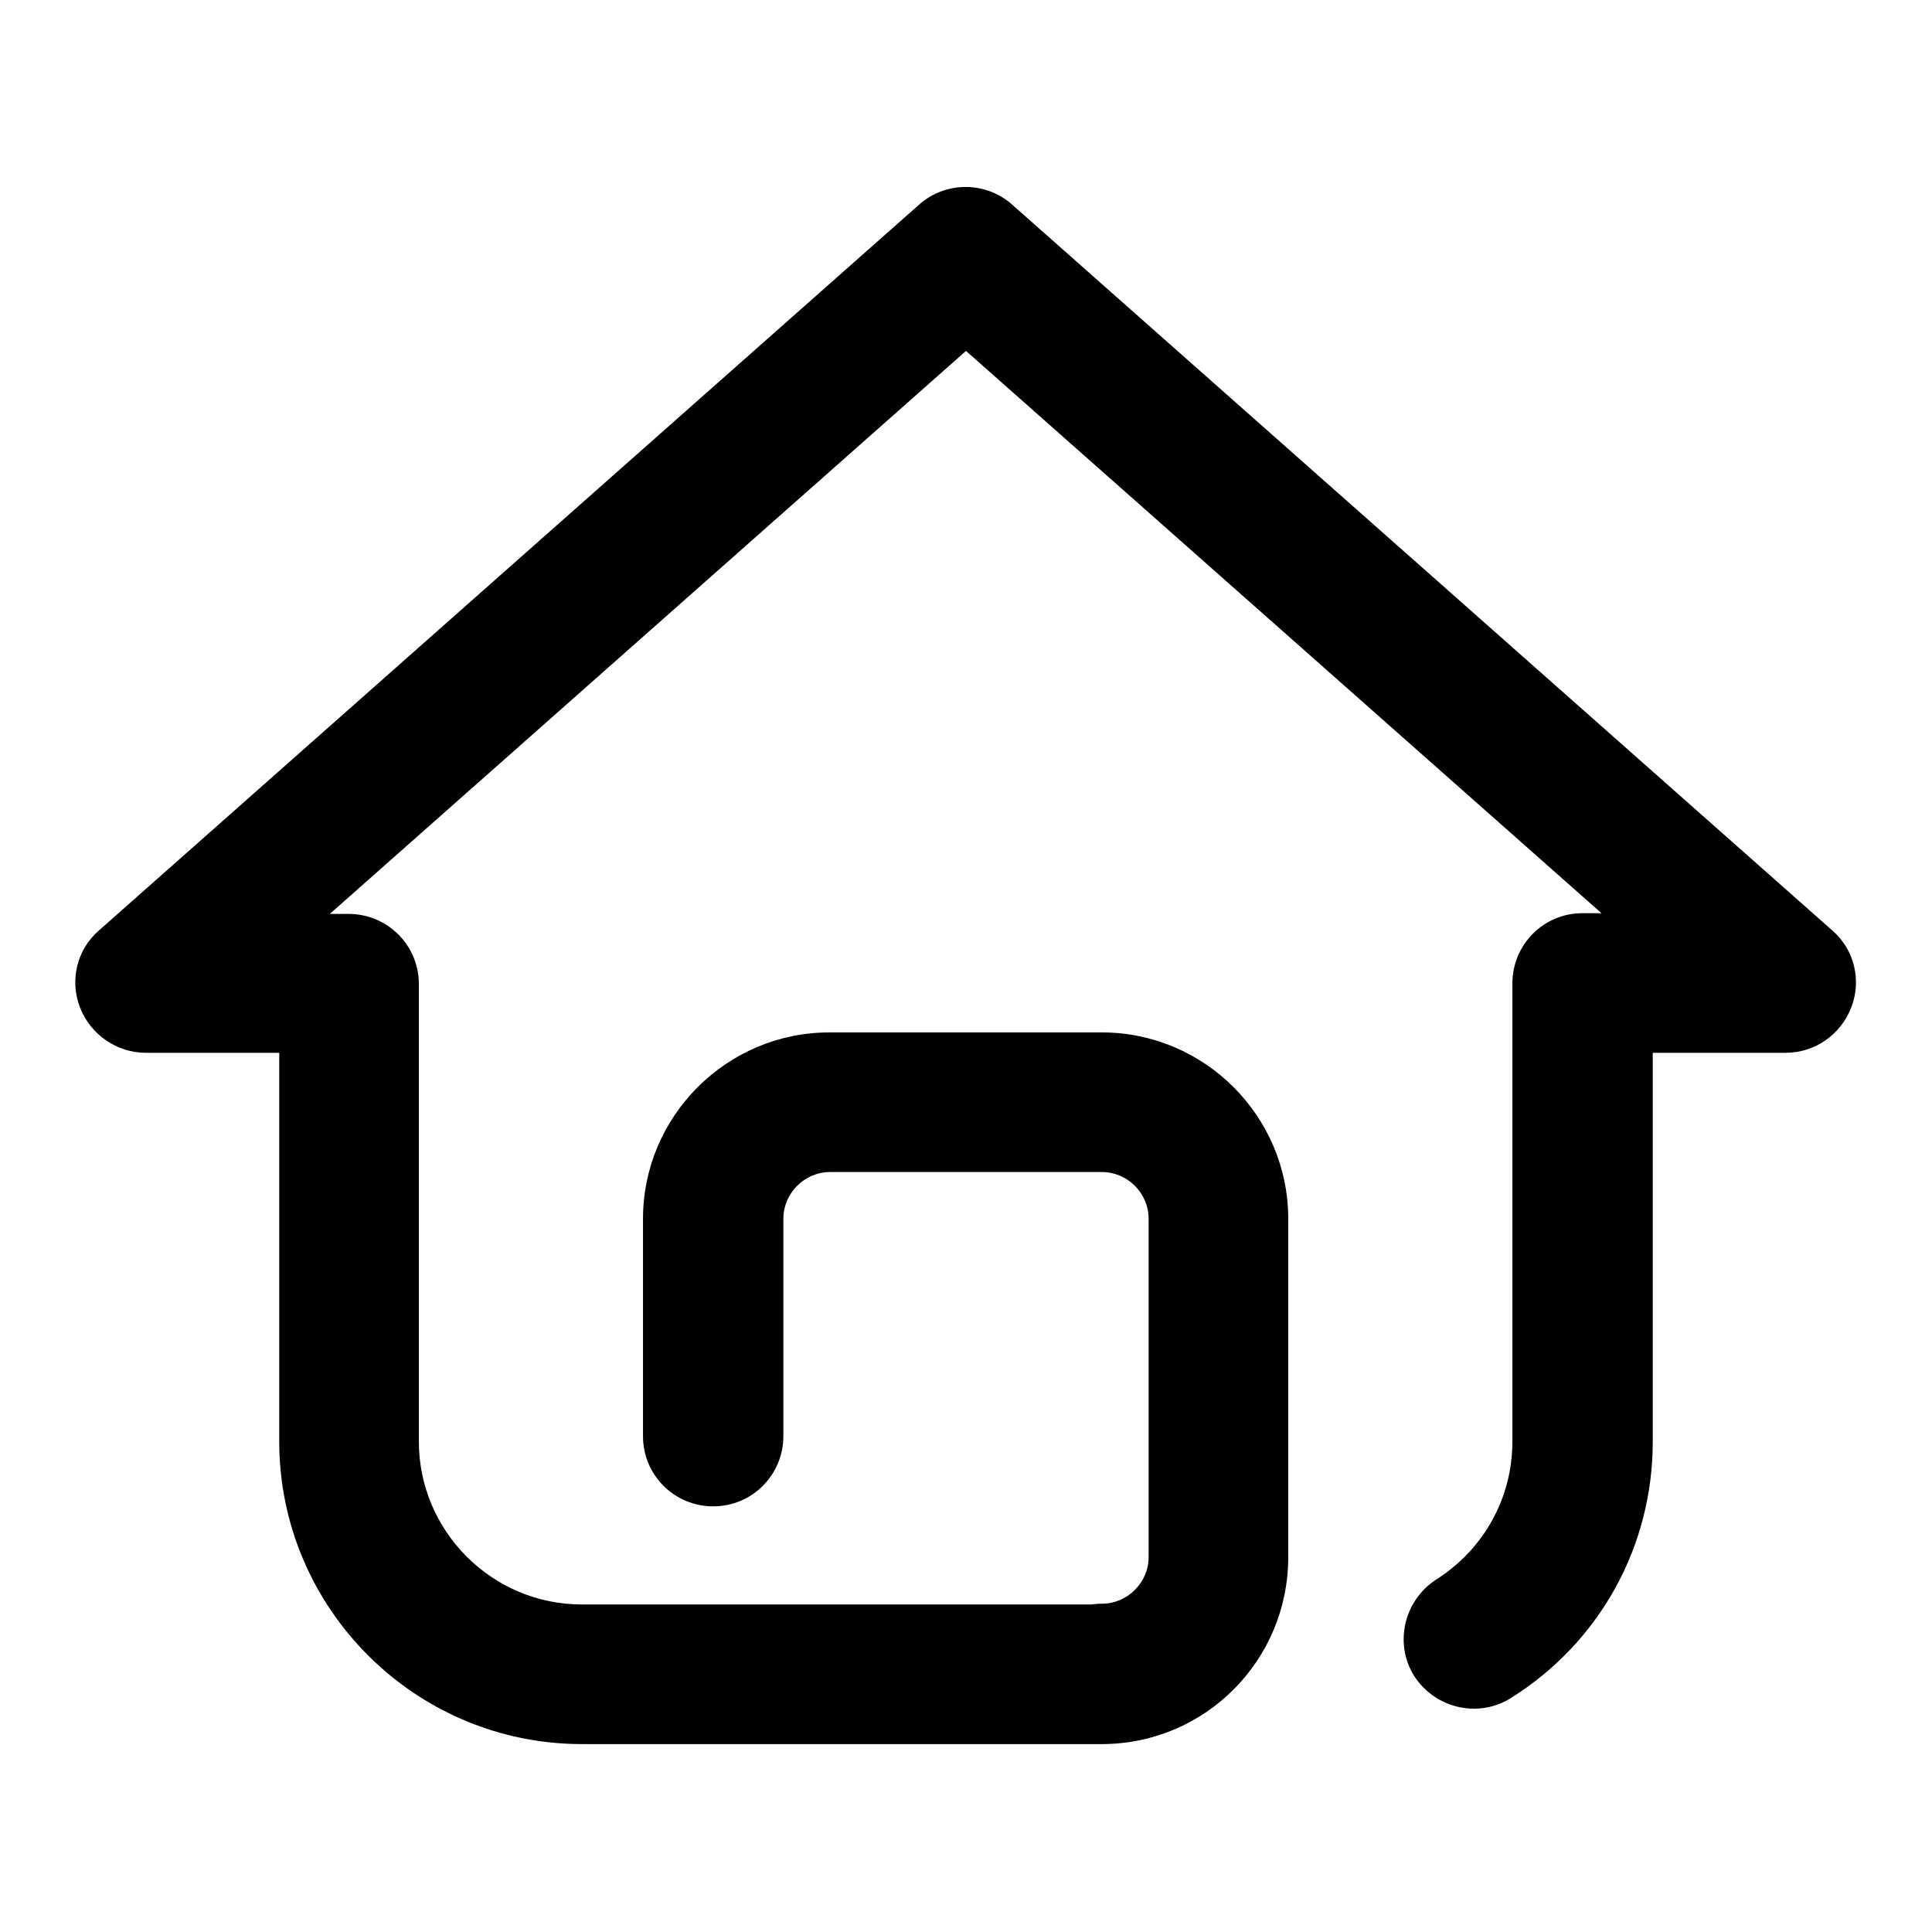 <?xml version="1.0" encoding="utf-8"?>
<!-- Svg Vector Icons : http://www.onlinewebfonts.com/icon -->
<!DOCTYPE svg PUBLIC "-//W3C//DTD SVG 1.1//EN" "http://www.w3.org/Graphics/SVG/1.1/DTD/svg11.dtd">
<svg version="1.1" xmlns="http://www.w3.org/2000/svg" xmlns:xlink="http://www.w3.org/1999/xlink" x="0px" y="0px" viewBox="0 0 256 256" enable-background="new 0 0 256 256" xml:space="preserve">
<g> <path fill="#000000" d="M146.2,231.1H77.1C55,231.1,37,213.1,37,191v-51.5H19.3c-3.8,0-7.3-2.4-8.7-6c-1.4-3.6-0.4-7.7,2.5-10.2 l108.7-96.2c3.5-3.1,8.8-3.1,12.3,0l108.7,96.2c2.9,2.5,3.9,6.6,2.5,10.2c-1.4,3.6-4.8,6-8.7,6H219V191c0,13.9-7,26.6-18.8,34 c-4.3,2.7-10,1.4-12.8-2.9c-2.7-4.3-1.4-10,2.9-12.8c6.3-4,10.1-10.8,10.1-18.3v-60.7c0-5.1,4.1-9.3,9.3-9.3h2.5L128,46.5 l-84.3,74.6h2.5c5.1,0,9.3,4.1,9.3,9.3V191c0,11.9,9.7,21.6,21.6,21.6h69.1c5.1,0,9.3,4.1,9.3,9.3 C155.4,227,151.3,231.1,146.2,231.1z M146,231.1c-5.1,0-9.3-4.1-9.3-9.3s4.1-9.3,9.3-9.3c3.4,0,6.2-2.8,6.2-6.2v-44.8 c0-3.4-2.8-6.2-6.2-6.2H110c-3.4,0-6.2,2.8-6.2,6.2v28.8c0,5.1-4.1,9.3-9.3,9.3c-5.1,0-9.3-4.1-9.3-9.3v-28.8 c0-13.6,11.1-24.7,24.7-24.7H146c13.6,0,24.7,11.1,24.7,24.7v44.8C170.7,220.1,159.6,231.1,146,231.1z"/></g>
</svg>
